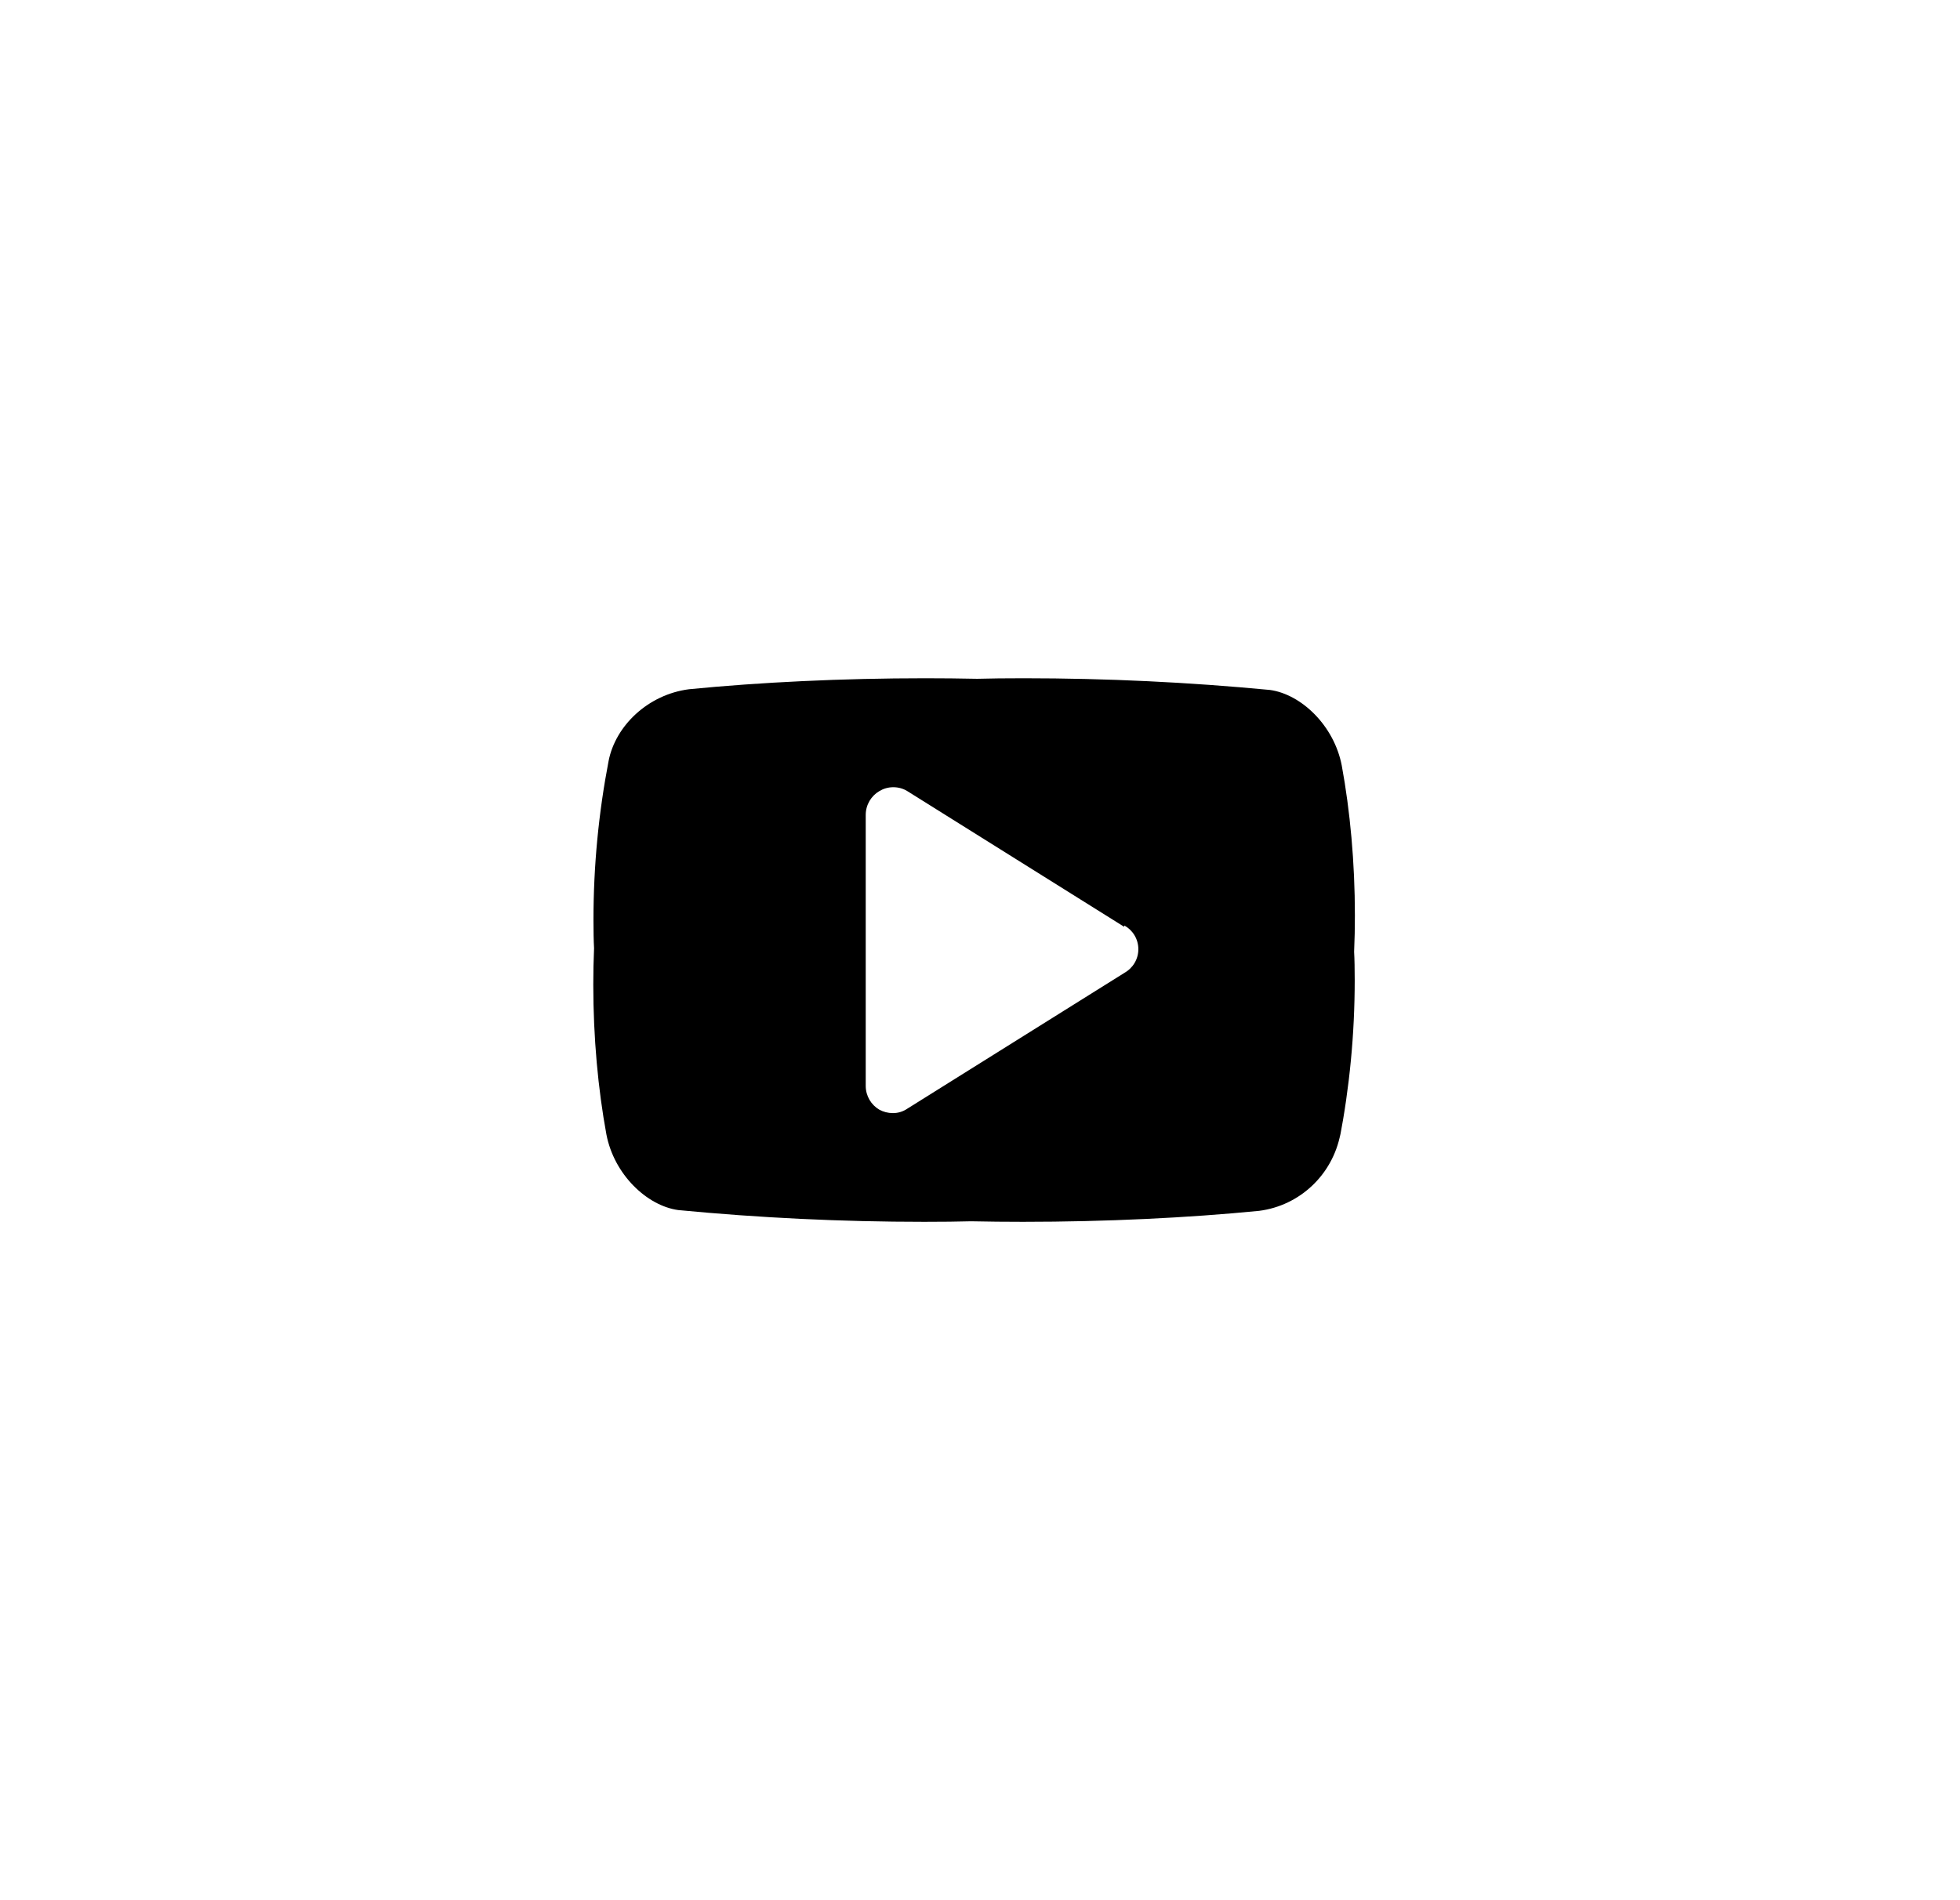 <svg id="icon-youtube" viewBox="0 0 33 32" version="1.1" xmlns="http://www.w3.org/2000/svg">
  <title>social-youtube</title>
  <path d="M22.568 19.096c-0.13 0.684-0.681 1.207-1.368 1.295-1.197 0.118-2.579 0.185-3.976 0.185-0.292 0-0.584-0.003-0.875-0.009-0.204 0.006-0.496 0.009-0.788 0.009-1.397 0-2.779-0.067-4.142-0.198-0.525-0.072-1.079-0.597-1.209-1.273-0.141-0.765-0.221-1.635-0.221-2.523 0-0.205 0.004-0.409 0.013-0.613-0.007-0.122-0.010-0.299-0.010-0.476 0-0.916 0.088-1.812 0.255-2.679 0.116-0.595 0.667-1.119 1.354-1.207 1.197-0.118 2.579-0.185 3.976-0.185 0.292 0 0.584 0.003 0.875 0.009 0.204-0.006 0.496-0.009 0.788-0.009 1.397 0 2.779 0.067 4.142 0.197 0.525 0.072 1.079 0.597 1.209 1.273 0.141 0.765 0.221 1.635 0.221 2.523 0 0.205-0.004 0.409-0.013 0.613 0.007 0.122 0.010 0.299 0.010 0.476 0 0.916-0.088 1.812-0.255 2.679zM18.928 15.608l-3.656-2.288c-0.066-0.040-0.146-0.063-0.232-0.063s-0.166 0.024-0.234 0.065c-0.137 0.080-0.229 0.229-0.23 0.399v4.568c0.001 0.17 0.093 0.319 0.23 0.399 0.067 0.036 0.144 0.057 0.226 0.057 0.001 0 0.002 0 0.004 0 0.088 0 0.17-0.027 0.238-0.073l3.655-2.287c0.142-0.079 0.237-0.228 0.237-0.4s-0.095-0.321-0.235-0.399z"></path>
</svg>
